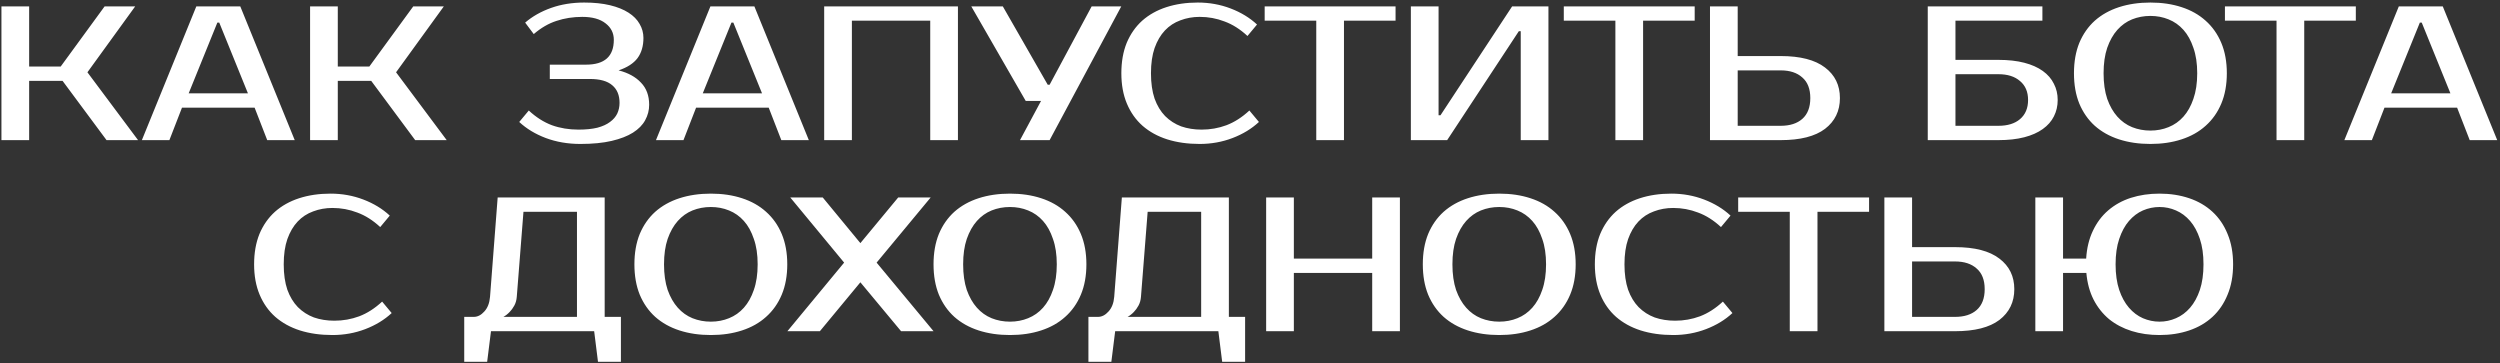 <?xml version="1.0" encoding="UTF-8"?> <svg xmlns="http://www.w3.org/2000/svg" width="785" height="114" viewBox="0 0 785 114" fill="none"><rect x="0" y="0" width="785" height="114" fill="#333333" stroke="none"/><path d="M27.452 22.7L43.352 44H33.452L19.652 25.4H9.152V44H0.452V2H9.152V20.9H19.052L32.852 2H42.452L27.452 22.7ZM59.247 29.3H77.847L68.847 7.1H68.247L59.247 29.3ZM75.447 2L92.547 44H83.907L79.947 33.8H57.147L53.187 44H44.547L61.647 2H75.447ZM124.366 22.7L140.266 44H130.366L116.566 25.4H106.066V44H97.366V2H106.066V20.9H115.966L129.766 2H139.366L124.366 22.7ZM182.838 5.3C179.958 5.3 177.258 5.72 174.738 6.56C172.258 7.36 169.878 8.74 167.598 10.7L164.898 7.1C167.178 5.14 169.898 3.6 173.058 2.48C176.218 1.36 179.678 0.8 183.438 0.8C186.518 0.8 189.218 1.08 191.538 1.64C193.858 2.2 195.798 2.98 197.358 3.98C198.918 4.98 200.078 6.16 200.838 7.52C201.638 8.88 202.038 10.34 202.038 11.9C202.038 14.46 201.418 16.58 200.178 18.26C198.938 19.9 196.958 21.18 194.238 22.1C197.238 22.86 199.578 24.14 201.258 25.94C202.978 27.7 203.838 30.02 203.838 32.9C203.838 34.62 203.418 36.24 202.578 37.76C201.778 39.24 200.498 40.54 198.738 41.66C197.018 42.74 194.798 43.6 192.078 44.24C189.358 44.88 186.078 45.2 182.238 45.2C178.318 45.2 174.698 44.58 171.378 43.34C168.098 42.1 165.318 40.42 163.038 38.3L166.038 34.7C168.318 36.82 170.738 38.36 173.298 39.32C175.858 40.24 178.638 40.7 181.638 40.7C183.958 40.7 185.938 40.5 187.578 40.1C189.218 39.66 190.538 39.06 191.538 38.3C192.578 37.54 193.338 36.66 193.818 35.66C194.298 34.62 194.538 33.5 194.538 32.3C194.538 29.9 193.778 28.06 192.258 26.78C190.738 25.46 188.398 24.8 185.238 24.8H172.638V20.3H184.038C189.838 20.3 192.738 17.7 192.738 12.5C192.738 10.38 191.878 8.66 190.158 7.34C188.438 5.98 185.998 5.3 182.838 5.3ZM220.673 29.3H239.273L230.273 7.1H229.673L220.673 29.3ZM236.873 2L253.973 44H245.333L241.373 33.8H218.573L214.613 44H205.973L223.073 2H236.873ZM300.792 2V44H292.092V6.5H267.492V44H258.792V2H300.792ZM352.082 2L329.582 44H320.282L326.882 31.7H322.082L304.982 2H314.882L328.982 26.6H329.582L342.782 2H352.082ZM377.304 40.7C380.024 40.7 382.624 40.24 385.104 39.32C387.624 38.36 390.024 36.82 392.304 34.7L395.304 38.3C393.024 40.42 390.264 42.1 387.024 43.34C383.784 44.58 380.344 45.2 376.704 45.2C372.944 45.2 369.544 44.72 366.504 43.76C363.504 42.8 360.924 41.38 358.764 39.5C356.644 37.62 355.004 35.3 353.844 32.54C352.684 29.78 352.104 26.6 352.104 23C352.104 19.4 352.664 16.22 353.784 13.46C354.944 10.7 356.564 8.38 358.644 6.5C360.764 4.62 363.304 3.2 366.264 2.24C369.224 1.28 372.504 0.8 376.104 0.8C379.744 0.8 383.184 1.42 386.424 2.66C389.664 3.9 392.424 5.58 394.704 7.7L391.704 11.3C389.424 9.18 387.024 7.66 384.504 6.74C382.024 5.78 379.424 5.3 376.704 5.3C374.544 5.3 372.524 5.66 370.644 6.38C368.764 7.06 367.144 8.12 365.784 9.56C364.424 11 363.344 12.84 362.544 15.08C361.784 17.28 361.404 19.92 361.404 23C361.404 26.08 361.784 28.74 362.544 30.98C363.344 33.18 364.444 35 365.844 36.44C367.284 37.88 368.964 38.96 370.884 39.68C372.844 40.36 374.984 40.7 377.304 40.7ZM438.206 6.5H422.006V44H413.306V6.5H397.106V2H438.206V6.5ZM477.511 44V9.8H476.911L454.411 44H443.011V2H451.711V36.2H452.311L474.811 2H486.211V44H477.511ZM532.132 6.5H515.932V44H507.232V6.5H491.032V2H532.132V6.5ZM559.136 17.6C565.296 17.6 569.936 18.8 573.056 21.2C576.176 23.56 577.736 26.76 577.736 30.8C577.736 34.84 576.176 38.06 573.056 40.46C569.936 42.82 565.296 44 559.136 44H536.936V2H545.636V17.6H559.136ZM545.636 22.1V39.5H559.136C562.016 39.5 564.276 38.78 565.916 37.34C567.596 35.86 568.436 33.68 568.436 30.8C568.436 27.92 567.596 25.76 565.916 24.32C564.276 22.84 562.016 22.1 559.136 22.1H545.636ZM627.515 18.8C630.595 18.8 633.295 19.1 635.615 19.7C637.935 20.3 639.875 21.16 641.435 22.28C642.995 23.4 644.155 24.74 644.915 26.3C645.715 27.82 646.115 29.52 646.115 31.4C646.115 33.28 645.715 35 644.915 36.56C644.155 38.08 642.995 39.4 641.435 40.52C639.875 41.64 637.935 42.5 635.615 43.1C633.295 43.7 630.595 44 627.515 44H605.315V2H641.315V6.5H614.015V18.8H627.515ZM614.015 23.3V39.5H627.515C630.395 39.5 632.655 38.8 634.295 37.4C635.975 35.96 636.815 33.96 636.815 31.4C636.815 28.84 635.975 26.86 634.295 25.46C632.655 24.02 630.395 23.3 627.515 23.3H614.015ZM675.225 5C673.185 5 671.265 5.36 669.465 6.08C667.705 6.8 666.165 7.9 664.845 9.38C663.525 10.86 662.465 12.74 661.665 15.02C660.905 17.26 660.525 19.92 660.525 23C660.525 26.08 660.905 28.76 661.665 31.04C662.465 33.28 663.525 35.14 664.845 36.62C666.165 38.1 667.705 39.2 669.465 39.92C671.265 40.64 673.185 41 675.225 41C677.265 41 679.165 40.64 680.925 39.92C682.725 39.2 684.285 38.1 685.605 36.62C686.925 35.14 687.965 33.28 688.725 31.04C689.525 28.76 689.925 26.08 689.925 23C689.925 19.92 689.525 17.26 688.725 15.02C687.965 12.74 686.925 10.86 685.605 9.38C684.285 7.9 682.725 6.8 680.925 6.08C679.165 5.36 677.265 5 675.225 5ZM675.225 0.8C678.825 0.8 682.085 1.28 685.005 2.24C687.965 3.2 690.485 4.62 692.565 6.5C694.685 8.38 696.325 10.7 697.485 13.46C698.645 16.22 699.225 19.4 699.225 23C699.225 26.6 698.645 29.78 697.485 32.54C696.325 35.3 694.685 37.62 692.565 39.5C690.485 41.38 687.965 42.8 685.005 43.76C682.085 44.72 678.825 45.2 675.225 45.2C671.625 45.2 668.345 44.72 665.385 43.76C662.425 42.8 659.885 41.38 657.765 39.5C655.685 37.62 654.065 35.3 652.905 32.54C651.785 29.78 651.225 26.6 651.225 23C651.225 19.4 651.785 16.22 652.905 13.46C654.065 10.7 655.685 8.38 657.765 6.5C659.885 4.62 662.425 3.2 665.385 2.24C668.345 1.28 671.625 0.8 675.225 0.8ZM739.729 6.5H723.529V44H714.829V6.5H698.629V2H739.729V6.5ZM750.829 29.3H769.429L760.429 7.1H759.829L750.829 29.3ZM767.029 2L784.129 44H775.489L771.529 33.8H748.729L744.769 44H736.129L753.229 2H767.029ZM104.989 100.7C107.709 100.7 110.309 100.24 112.789 99.32C115.309 98.36 117.709 96.82 119.989 94.7L122.989 98.3C120.709 100.42 117.949 102.1 114.709 103.34C111.469 104.58 108.029 105.2 104.389 105.2C100.629 105.2 97.229 104.72 94.189 103.76C91.189 102.8 88.609 101.38 86.449 99.5C84.329 97.62 82.689 95.3 81.529 92.54C80.369 89.78 79.789 86.6 79.789 83C79.789 79.4 80.349 76.22 81.469 73.46C82.629 70.7 84.249 68.38 86.329 66.5C88.449 64.62 90.989 63.2 93.949 62.24C96.909 61.28 100.189 60.8 103.789 60.8C107.429 60.8 110.869 61.42 114.109 62.66C117.349 63.9 120.109 65.58 122.389 67.7L119.389 71.3C117.109 69.18 114.709 67.66 112.189 66.74C109.709 65.78 107.109 65.3 104.389 65.3C102.229 65.3 100.209 65.66 98.329 66.38C96.449 67.06 94.829 68.12 93.469 69.56C92.109 71 91.029 72.84 90.229 75.08C89.469 77.28 89.089 79.92 89.089 83C89.089 86.08 89.469 88.74 90.229 90.98C91.029 93.18 92.129 95 93.529 96.44C94.969 97.88 96.649 98.96 98.569 99.68C100.529 100.36 102.669 100.7 104.989 100.7ZM148.768 99.5C149.968 99.5 151.068 98.94 152.068 97.82C153.108 96.7 153.708 95.16 153.868 93.2L156.268 62H189.868V99.5H194.968V113.6H187.768L186.568 104H154.168L152.968 113.6H145.768V99.5H148.768ZM162.268 93.2C162.188 94.24 161.928 95.16 161.488 95.96C161.048 96.76 160.568 97.42 160.048 97.94C159.448 98.58 158.788 99.1 158.068 99.5H181.168V66.5H164.368L162.268 93.2ZM223.203 65C221.163 65 219.243 65.36 217.443 66.08C215.683 66.8 214.143 67.9 212.823 69.38C211.503 70.86 210.443 72.74 209.643 75.02C208.883 77.26 208.503 79.92 208.503 83C208.503 86.08 208.883 88.76 209.643 91.04C210.443 93.28 211.503 95.14 212.823 96.62C214.143 98.1 215.683 99.2 217.443 99.92C219.243 100.64 221.163 101 223.203 101C225.243 101 227.143 100.64 228.903 99.92C230.703 99.2 232.263 98.1 233.583 96.62C234.903 95.14 235.943 93.28 236.703 91.04C237.503 88.76 237.903 86.08 237.903 83C237.903 79.92 237.503 77.26 236.703 75.02C235.943 72.74 234.903 70.86 233.583 69.38C232.263 67.9 230.703 66.8 228.903 66.08C227.143 65.36 225.243 65 223.203 65ZM223.203 60.8C226.803 60.8 230.063 61.28 232.983 62.24C235.943 63.2 238.463 64.62 240.543 66.5C242.663 68.38 244.303 70.7 245.463 73.46C246.623 76.22 247.203 79.4 247.203 83C247.203 86.6 246.623 89.78 245.463 92.54C244.303 95.3 242.663 97.62 240.543 99.5C238.463 101.38 235.943 102.8 232.983 103.76C230.063 104.72 226.803 105.2 223.203 105.2C219.603 105.2 216.323 104.72 213.363 103.76C210.403 102.8 207.863 101.38 205.743 99.5C203.663 97.62 202.043 95.3 200.883 92.54C199.763 89.78 199.203 86.6 199.203 83C199.203 79.4 199.763 76.22 200.883 73.46C202.043 70.7 203.663 68.38 205.743 66.5C207.863 64.62 210.403 63.2 213.363 62.24C216.323 61.28 219.603 60.8 223.203 60.8ZM275.258 82.46L293.138 104H282.938L270.158 88.64L257.438 104H247.238L265.058 82.46L248.138 62H258.338L270.158 76.34L282.038 62H292.238L275.258 82.46ZM317.129 65C315.089 65 313.169 65.36 311.369 66.08C309.609 66.8 308.069 67.9 306.749 69.38C305.429 70.86 304.369 72.74 303.569 75.02C302.809 77.26 302.429 79.92 302.429 83C302.429 86.08 302.809 88.76 303.569 91.04C304.369 93.28 305.429 95.14 306.749 96.62C308.069 98.1 309.609 99.2 311.369 99.92C313.169 100.64 315.089 101 317.129 101C319.169 101 321.069 100.64 322.829 99.92C324.629 99.2 326.189 98.1 327.509 96.62C328.829 95.14 329.869 93.28 330.629 91.04C331.429 88.76 331.829 86.08 331.829 83C331.829 79.92 331.429 77.26 330.629 75.02C329.869 72.74 328.829 70.86 327.509 69.38C326.189 67.9 324.629 66.8 322.829 66.08C321.069 65.36 319.169 65 317.129 65ZM317.129 60.8C320.729 60.8 323.989 61.28 326.909 62.24C329.869 63.2 332.389 64.62 334.469 66.5C336.589 68.38 338.229 70.7 339.389 73.46C340.549 76.22 341.129 79.4 341.129 83C341.129 86.6 340.549 89.78 339.389 92.54C338.229 95.3 336.589 97.62 334.469 99.5C332.389 101.38 329.869 102.8 326.909 103.76C323.989 104.72 320.729 105.2 317.129 105.2C313.529 105.2 310.249 104.72 307.289 103.76C304.329 102.8 301.789 101.38 299.669 99.5C297.589 97.62 295.969 95.3 294.809 92.54C293.689 89.78 293.129 86.6 293.129 83C293.129 79.4 293.689 76.22 294.809 73.46C295.969 70.7 297.589 68.38 299.669 66.5C301.789 64.62 304.329 63.2 307.289 62.24C310.249 61.28 313.529 60.8 317.129 60.8ZM344.764 99.5C345.964 99.5 347.064 98.94 348.064 97.82C349.104 96.7 349.704 95.16 349.864 93.2L352.264 62H385.864V99.5H390.964V113.6H383.764L382.564 104H350.164L348.964 113.6H341.764V99.5H344.764ZM358.264 93.2C358.184 94.24 357.924 95.16 357.484 95.96C357.044 96.76 356.564 97.42 356.044 97.94C355.444 98.58 354.784 99.1 354.064 99.5H377.164V66.5H360.364L358.264 93.2ZM439.571 62V104H430.871V85.7H406.271V104H397.571V62H406.271V81.2H430.871V62H439.571ZM470.762 65C468.722 65 466.802 65.36 465.002 66.08C463.242 66.8 461.702 67.9 460.382 69.38C459.062 70.86 458.002 72.74 457.202 75.02C456.442 77.26 456.062 79.92 456.062 83C456.062 86.08 456.442 88.76 457.202 91.04C458.002 93.28 459.062 95.14 460.382 96.62C461.702 98.1 463.242 99.2 465.002 99.92C466.802 100.64 468.722 101 470.762 101C472.802 101 474.702 100.64 476.462 99.92C478.262 99.2 479.822 98.1 481.142 96.62C482.462 95.14 483.502 93.28 484.262 91.04C485.062 88.76 485.462 86.08 485.462 83C485.462 79.92 485.062 77.26 484.262 75.02C483.502 72.74 482.462 70.86 481.142 69.38C479.822 67.9 478.262 66.8 476.462 66.08C474.702 65.36 472.802 65 470.762 65ZM470.762 60.8C474.362 60.8 477.622 61.28 480.542 62.24C483.502 63.2 486.022 64.62 488.102 66.5C490.222 68.38 491.862 70.7 493.022 73.46C494.182 76.22 494.762 79.4 494.762 83C494.762 86.6 494.182 89.78 493.022 92.54C491.862 95.3 490.222 97.62 488.102 99.5C486.022 101.38 483.502 102.8 480.542 103.76C477.622 104.72 474.362 105.2 470.762 105.2C467.162 105.2 463.882 104.72 460.922 103.76C457.962 102.8 455.422 101.38 453.302 99.5C451.222 97.62 449.602 95.3 448.442 92.54C447.322 89.78 446.762 86.6 446.762 83C446.762 79.4 447.322 76.22 448.442 73.46C449.602 70.7 451.222 68.38 453.302 66.5C455.422 64.62 457.962 63.2 460.922 62.24C463.882 61.28 467.162 60.8 470.762 60.8ZM525.985 100.7C528.705 100.7 531.305 100.24 533.785 99.32C536.305 98.36 538.705 96.82 540.985 94.7L543.985 98.3C541.705 100.42 538.945 102.1 535.705 103.34C532.465 104.58 529.025 105.2 525.385 105.2C521.625 105.2 518.225 104.72 515.185 103.76C512.185 102.8 509.605 101.38 507.445 99.5C505.325 97.62 503.685 95.3 502.525 92.54C501.365 89.78 500.785 86.6 500.785 83C500.785 79.4 501.345 76.22 502.465 73.46C503.625 70.7 505.245 68.38 507.325 66.5C509.445 64.62 511.985 63.2 514.945 62.24C517.905 61.28 521.185 60.8 524.785 60.8C528.425 60.8 531.865 61.42 535.105 62.66C538.345 63.9 541.105 65.58 543.385 67.7L540.385 71.3C538.105 69.18 535.705 67.66 533.185 66.74C530.705 65.78 528.105 65.3 525.385 65.3C523.225 65.3 521.205 65.66 519.325 66.38C517.445 67.06 515.825 68.12 514.465 69.56C513.105 71 512.025 72.84 511.225 75.08C510.465 77.28 510.085 79.92 510.085 83C510.085 86.08 510.465 88.74 511.225 90.98C512.025 93.18 513.125 95 514.525 96.44C515.965 97.88 517.645 98.96 519.565 99.68C521.525 100.36 523.665 100.7 525.985 100.7ZM586.888 66.5H570.688V104H561.988V66.5H545.788V62H586.888V66.5ZM613.892 77.6C620.052 77.6 624.692 78.8 627.812 81.2C630.932 83.56 632.492 86.76 632.492 90.8C632.492 94.84 630.932 98.06 627.812 100.46C624.692 102.82 620.052 104 613.892 104H591.692V62H600.392V77.6H613.892ZM600.392 82.1V99.5H613.892C616.772 99.5 619.032 98.78 620.672 97.34C622.352 95.86 623.192 93.68 623.192 90.8C623.192 87.92 622.352 85.76 620.672 84.32C619.032 82.84 616.772 82.1 613.892 82.1H600.392ZM678.095 105.2C674.935 105.2 672.015 104.78 669.335 103.94C666.655 103.1 664.295 101.86 662.255 100.22C660.255 98.54 658.635 96.5 657.395 94.1C656.155 91.66 655.395 88.86 655.115 85.7H647.795V104H639.095V62H647.795V81.2H655.055C655.255 77.92 655.955 75.02 657.155 72.5C658.355 69.94 659.955 67.8 661.955 66.08C663.995 64.32 666.375 63 669.095 62.12C671.855 61.24 674.855 60.8 678.095 60.8C681.455 60.8 684.555 61.28 687.395 62.24C690.235 63.2 692.675 64.62 694.715 66.5C696.755 68.38 698.335 70.7 699.455 73.46C700.615 76.22 701.195 79.4 701.195 83C701.195 86.6 700.615 89.78 699.455 92.54C698.335 95.3 696.755 97.62 694.715 99.5C692.675 101.38 690.235 102.8 687.395 103.76C684.555 104.72 681.455 105.2 678.095 105.2ZM678.095 65C676.295 65 674.555 65.36 672.875 66.08C671.235 66.8 669.775 67.9 668.495 69.38C667.215 70.86 666.195 72.74 665.435 75.02C664.675 77.26 664.295 79.92 664.295 83C664.295 86.08 664.675 88.76 665.435 91.04C666.195 93.28 667.215 95.14 668.495 96.62C669.775 98.1 671.235 99.2 672.875 99.92C674.555 100.64 676.295 101 678.095 101C679.895 101 681.615 100.64 683.255 99.92C684.935 99.2 686.415 98.1 687.695 96.62C688.975 95.14 689.995 93.28 690.755 91.04C691.515 88.76 691.895 86.08 691.895 83C691.895 79.92 691.515 77.26 690.755 75.02C689.995 72.74 688.975 70.86 687.695 69.38C686.415 67.9 684.935 66.8 683.255 66.08C681.615 65.36 679.895 65 678.095 65Z" fill="white"></path></svg> 